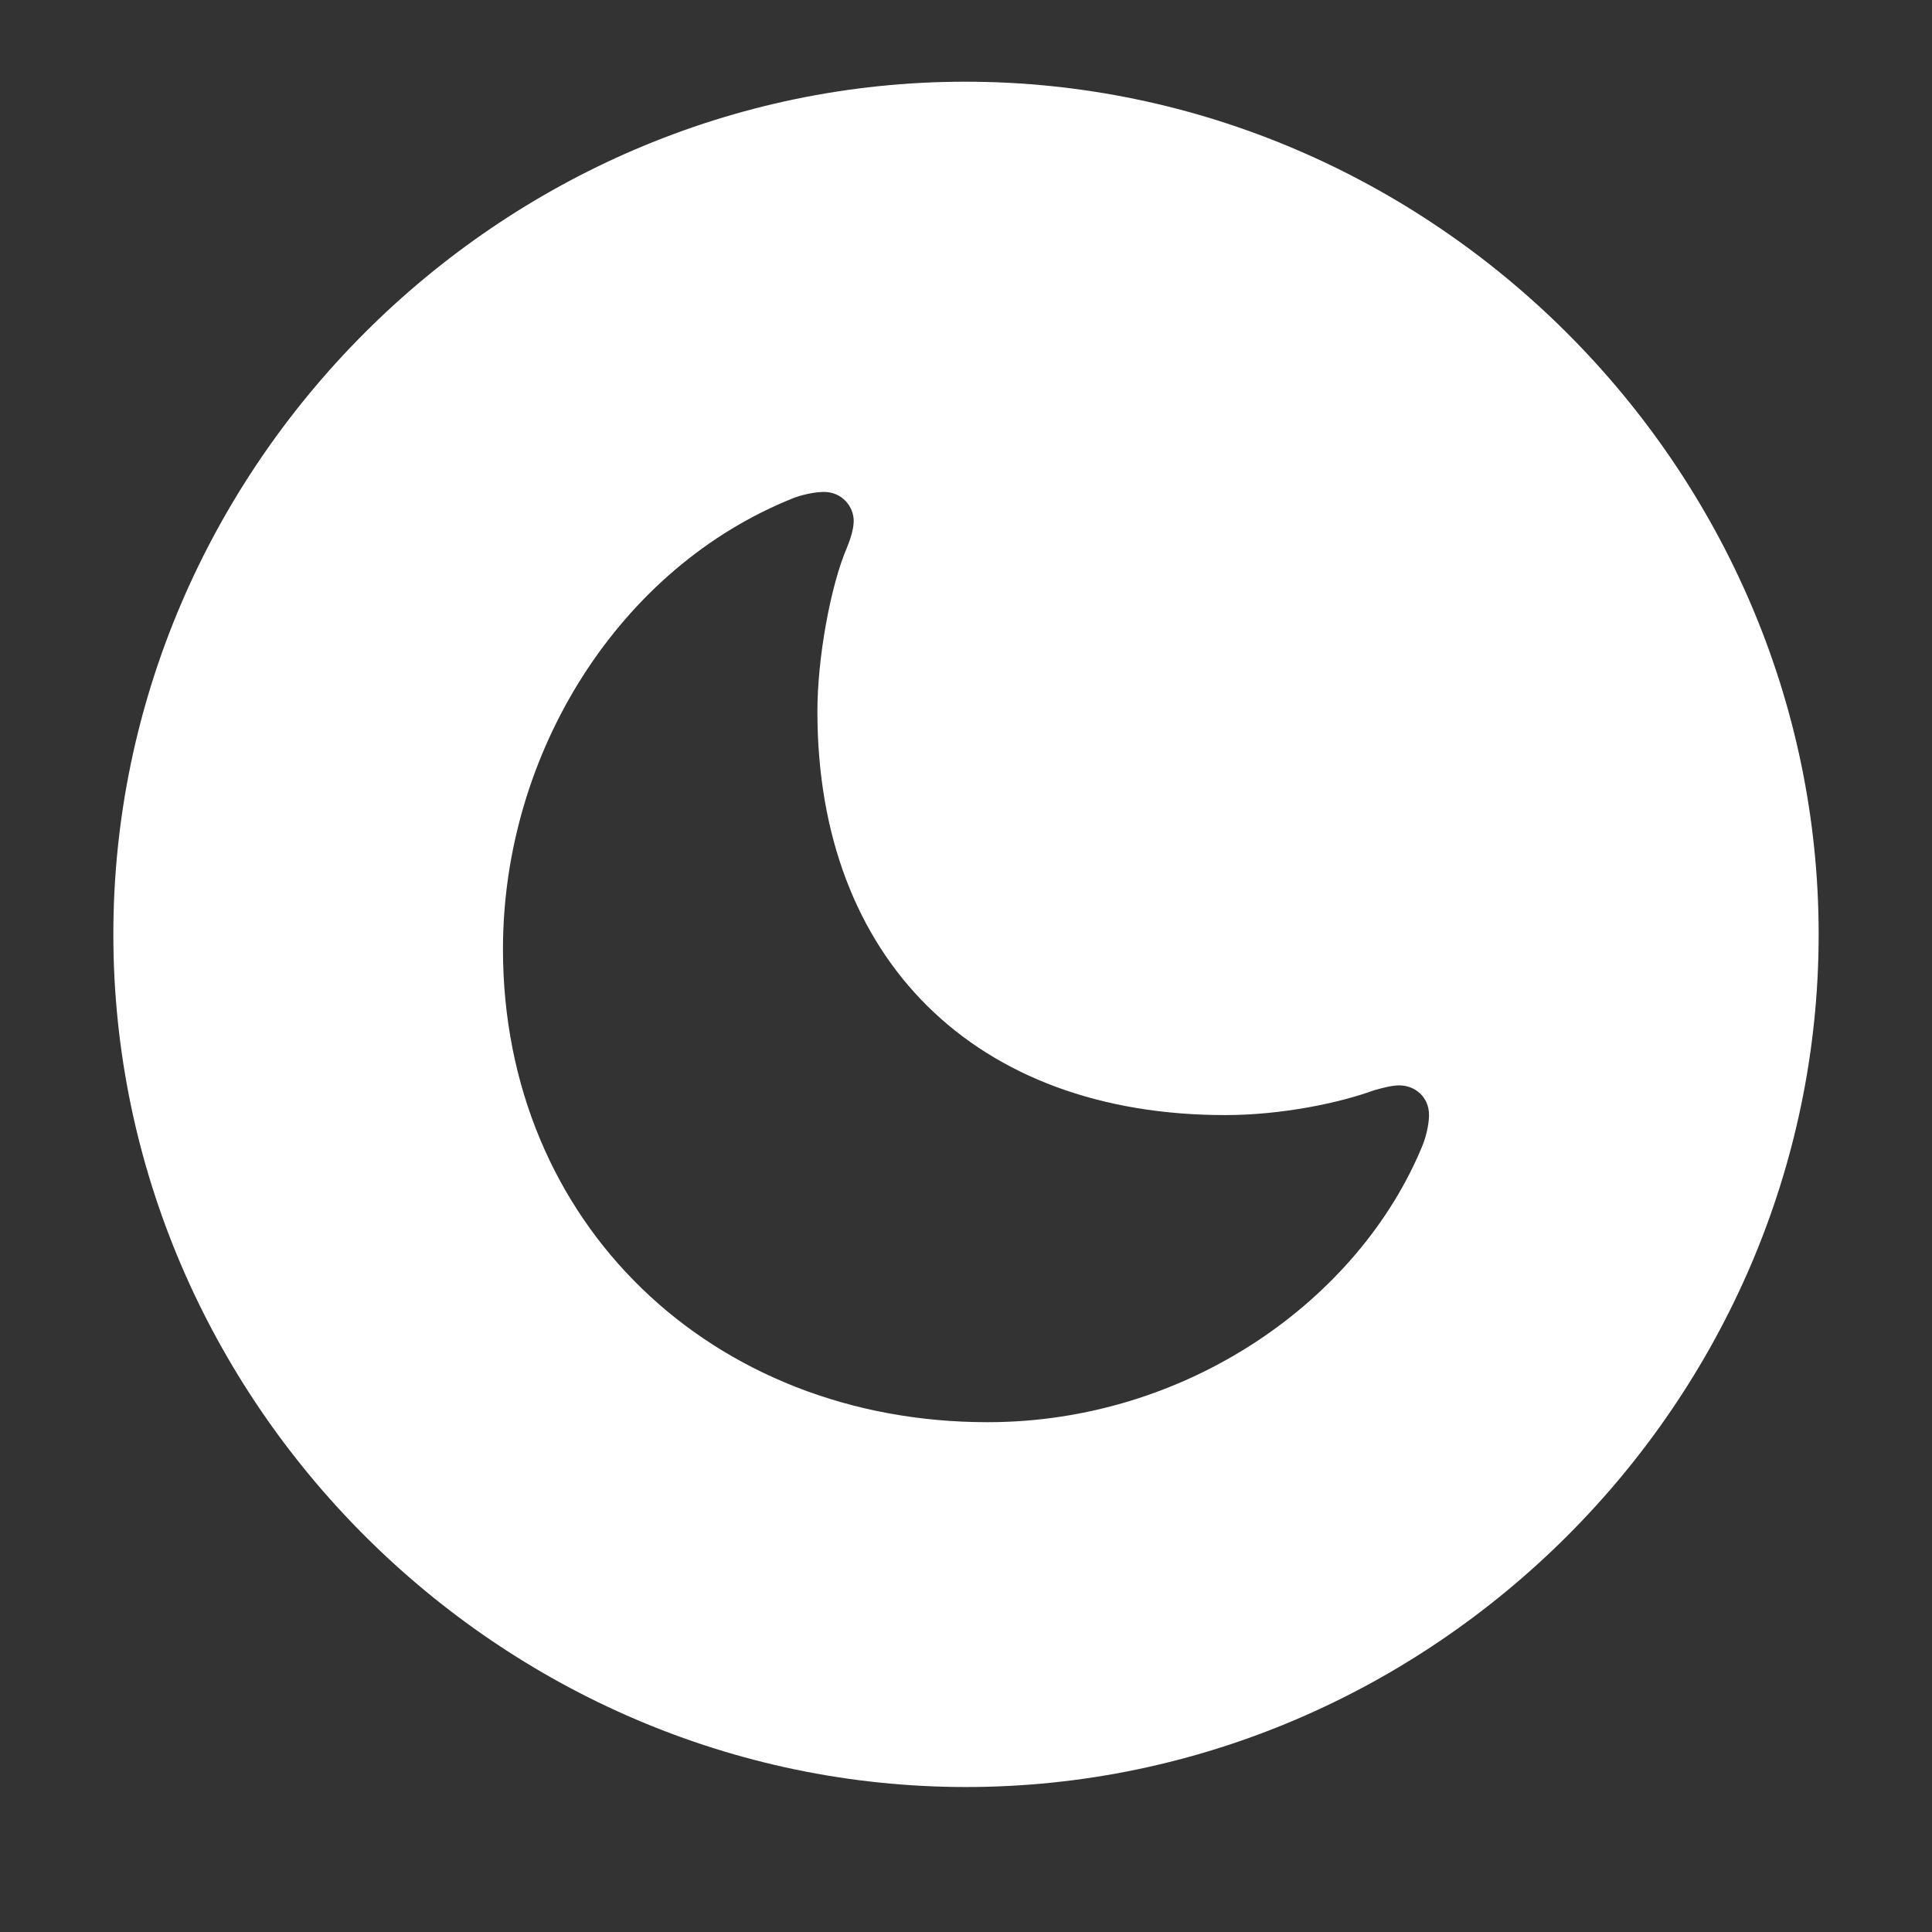<svg width="24" height="24" viewBox="0 0 24 24" fill="none" xmlns="http://www.w3.org/2000/svg">
<rect x="0" y="0" width="24" height="24" fill="#333333" stroke="none"/>
<path d="M12 22.199C6.207 22.199 1.408 17.411 1.408 11.607C1.408 5.813 6.196 1.015 11.99 1.015C17.794 1.015 22.592 5.813 22.592 11.607C22.592 17.411 17.794 22.199 12 22.199ZM12.267 17.667C14.748 17.667 16.881 16.149 17.67 14.232C17.732 14.078 17.752 13.924 17.752 13.852C17.752 13.627 17.578 13.483 17.383 13.483C17.301 13.483 17.209 13.504 17.065 13.545C16.645 13.699 15.927 13.852 15.22 13.852C12.123 13.852 10.154 11.925 10.154 8.838C10.154 8.172 10.318 7.27 10.523 6.798C10.585 6.644 10.605 6.542 10.605 6.47C10.605 6.295 10.462 6.111 10.236 6.111C10.154 6.111 10.011 6.131 9.867 6.183C7.693 7.044 6.248 9.351 6.248 11.791C6.248 15.206 8.852 17.667 12.267 17.667Z" fill="white"/>
</svg>
